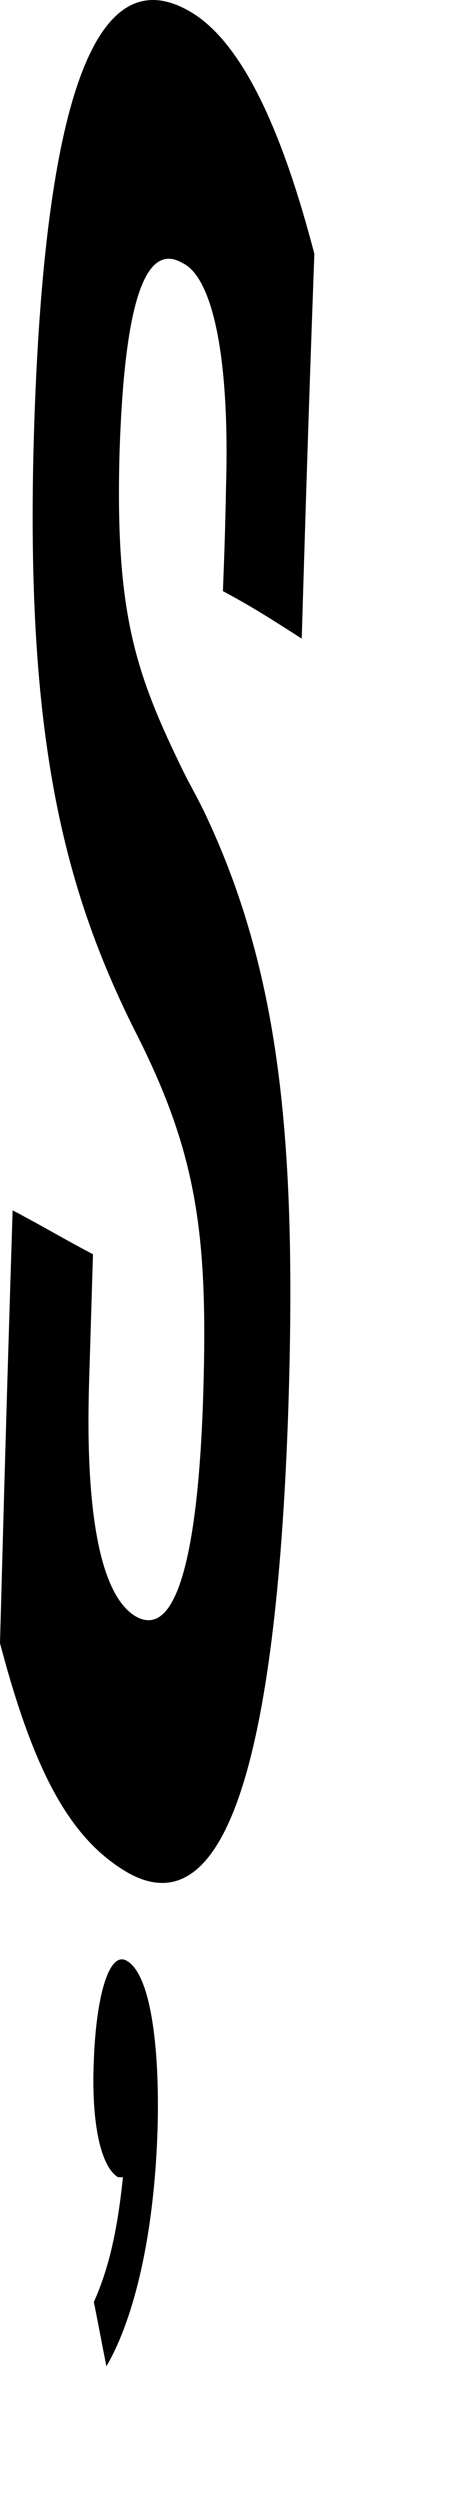 <?xml version="1.0" encoding="utf-8"?>
<svg xmlns="http://www.w3.org/2000/svg" fill="none" height="100%" overflow="visible" preserveAspectRatio="none" style="display: block;" viewBox="0 0 3 16" width="100%">
<path d="M1.934 4.087C1.732 3.958 1.631 3.892 1.429 3.783C1.439 3.522 1.444 3.373 1.449 3.112C1.474 2.246 1.353 1.77 1.171 1.684C0.913 1.532 0.797 2.008 0.767 2.874C0.737 3.892 0.858 4.282 1.151 4.887C1.212 5.016 1.242 5.059 1.307 5.191C1.793 6.209 1.904 7.29 1.848 9.022C1.777 11.101 1.485 12.354 0.823 11.987C0.449 11.772 0.217 11.339 0 10.516C0.03 9.412 0.046 8.85 0.081 7.746C0.288 7.855 0.389 7.918 0.596 8.027C0.586 8.351 0.581 8.526 0.571 8.85C0.545 9.716 0.652 10.215 0.869 10.344C1.166 10.516 1.277 9.782 1.303 8.916C1.333 7.921 1.267 7.402 0.889 6.645C0.414 5.713 0.161 4.741 0.217 2.794C0.282 0.586 0.626 -0.257 1.206 0.067C1.56 0.262 1.817 0.867 2.015 1.624C1.979 2.619 1.964 3.095 1.934 4.09V4.087ZM0.601 14.734C0.697 14.519 0.752 14.281 0.788 13.934H0.757C0.646 13.868 0.585 13.587 0.601 13.197C0.616 12.764 0.702 12.483 0.813 12.549C0.964 12.635 1.025 13.091 1.01 13.63C0.985 14.387 0.834 14.886 0.682 15.144C0.652 14.992 0.636 14.906 0.606 14.754L0.601 14.732V14.734Z" fill="#797B79" id="Vector" style="fill:#797B79;fill:color(display-p3 0.474 0.484 0.476);fill-opacity:1;"/>
</svg>